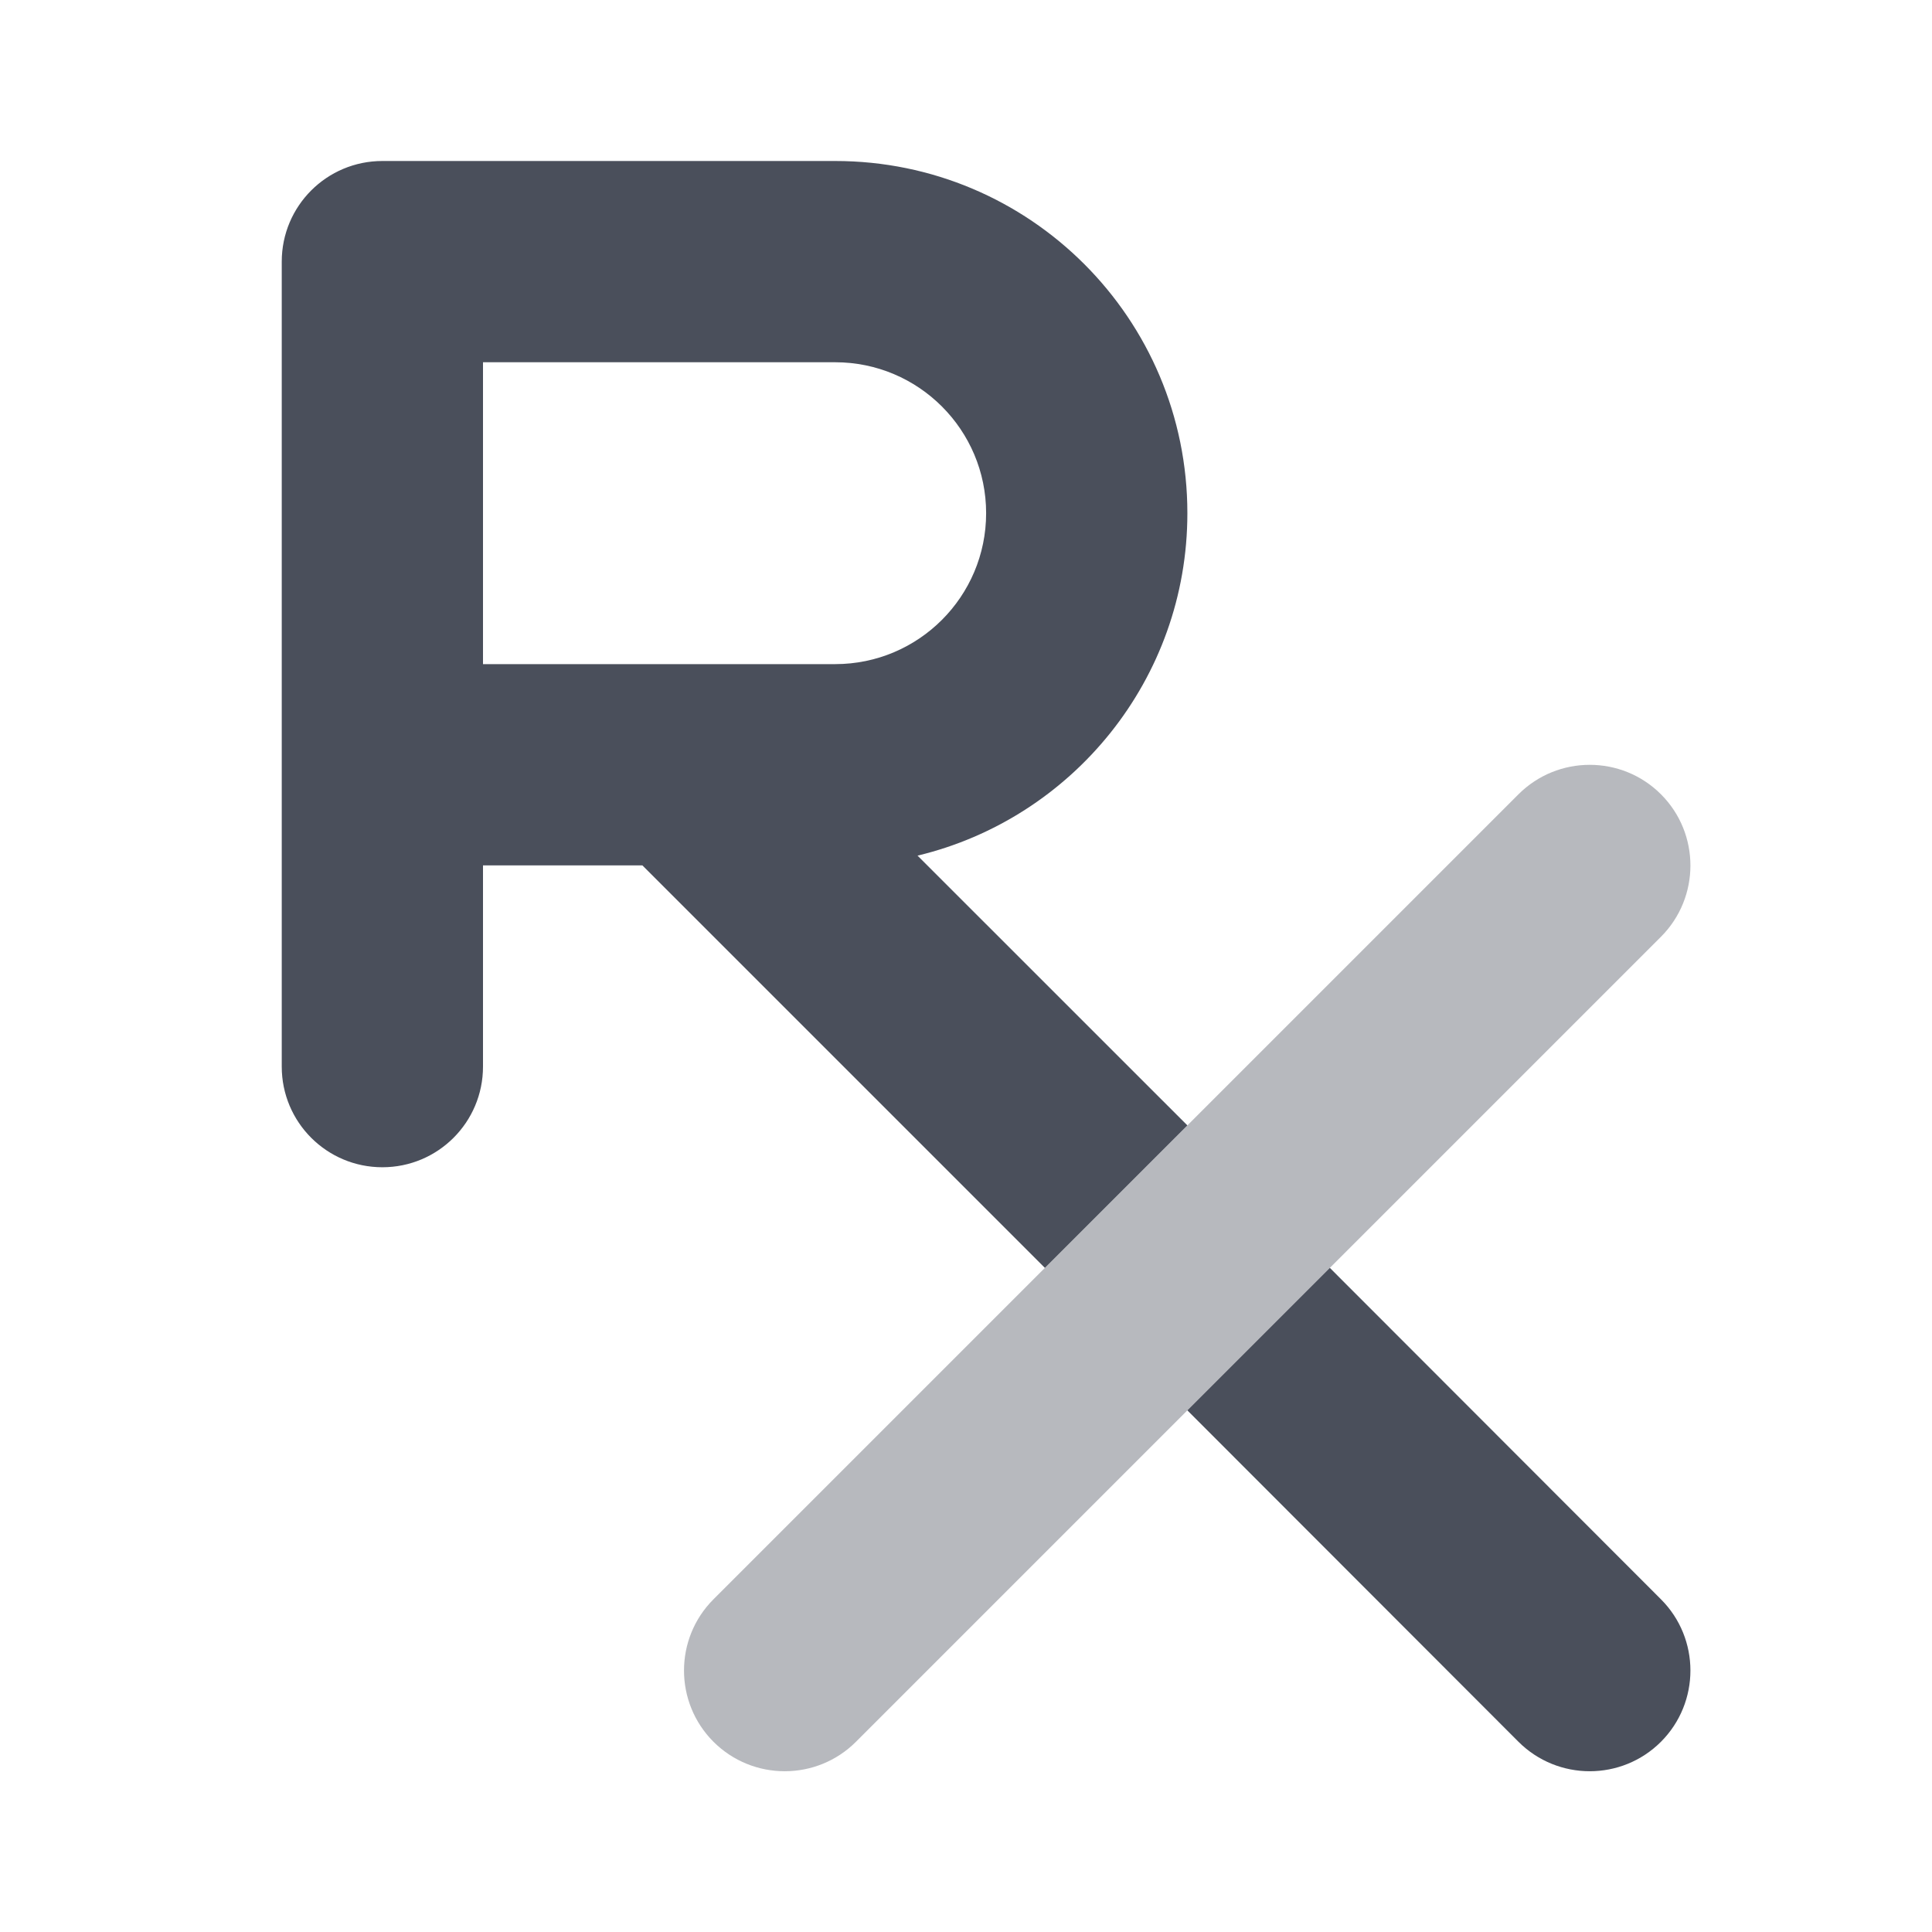 <svg width="24" height="24" viewBox="0 0 24 24" fill="none" xmlns="http://www.w3.org/2000/svg">
<path opacity="0.4" d="M20.633 9.867C21.121 10.355 21.121 11.148 20.633 11.637L10.633 21.637C10.145 22.125 9.352 22.125 8.863 21.637C8.375 21.148 8.375 20.355 8.863 19.867L18.863 9.867C19.352 9.379 20.145 9.379 20.633 9.867Z" fill="#1D2433" fill-opacity="0.8"/>
<path d="M3.5 3.25C3.5 2.559 4.059 2 4.75 2H10.375C12.793 2 14.75 3.957 14.75 6.375C14.75 8.438 13.32 10.168 11.398 10.629L14.75 13.98L12.98 15.75L7.98 10.75H6V13.25C6 13.941 5.441 14.5 4.75 14.5C4.059 14.5 3.5 13.941 3.5 13.25V9.5V3.25ZM14.75 17.52L16.52 15.75L20.633 19.867C21.121 20.355 21.121 21.148 20.633 21.637C20.145 22.125 19.352 22.125 18.863 21.637L14.75 17.52ZM6 8.25H10.375C11.41 8.25 12.25 7.41 12.25 6.375C12.25 5.34 11.41 4.5 10.375 4.5H6V8.25Z" fill="#1D2433" fill-opacity="0.8"/>
</svg>
